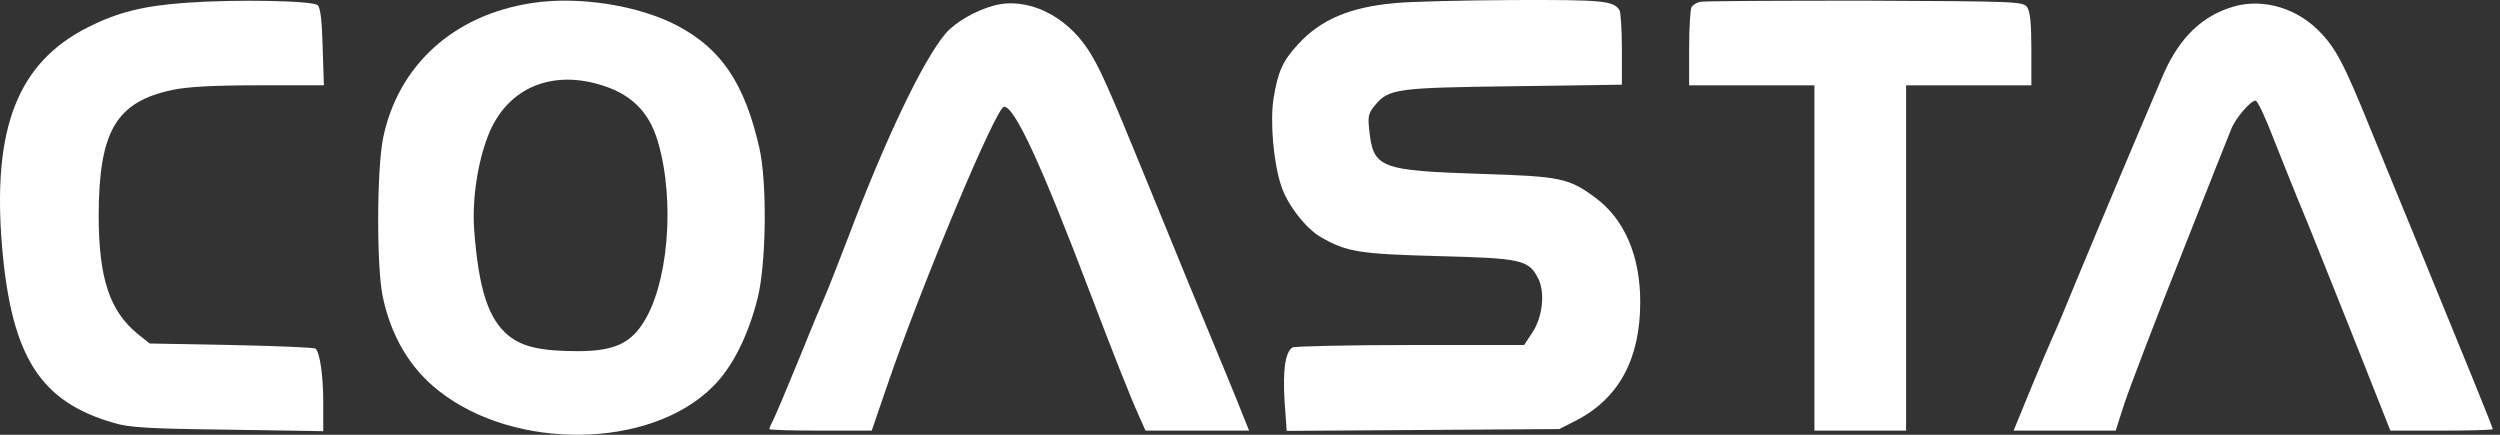 <svg width="230" height="40" viewBox="0 0 230 40" fill="none" xmlns="http://www.w3.org/2000/svg">
<rect x="0" y="0" width="230" height="40" fill="#333333" stroke="none"/>
<path d="M17.089 0.257C13.182 0.538 10.82 1.129 8.093 2.506C1.628 5.767 -0.734 11.783 0.194 22.747C1.065 32.839 3.708 36.971 10.483 38.911C11.86 39.333 13.744 39.445 20.969 39.529L29.739 39.67V37.027C29.739 34.526 29.43 32.473 29.037 32.08C28.924 31.967 25.467 31.827 21.306 31.742L13.772 31.602L12.676 30.73C10.089 28.622 9.077 25.586 9.077 19.795C9.105 12.064 10.68 9.365 15.88 8.269C17.202 7.988 19.647 7.847 23.78 7.847H29.796L29.683 4.333C29.627 1.972 29.486 0.735 29.233 0.482C28.812 0.06 21.756 -0.08 17.089 0.257Z" fill="white"/>
<path d="M48.911 0.286C41.715 1.383 36.627 6.021 35.249 12.684C34.659 15.579 34.631 24.603 35.221 27.33C35.98 30.928 37.723 33.88 40.337 35.932C47.337 41.498 59.847 41.329 65.582 35.566C67.381 33.795 68.843 30.872 69.714 27.386C70.501 24.153 70.586 16.788 69.855 13.583C68.505 7.68 66.369 4.503 62.321 2.366C58.751 0.483 53.184 -0.389 48.911 0.286ZM55.012 7.736C57.963 8.551 59.706 10.21 60.522 13.021C62.152 18.503 61.477 26.402 59.032 29.916C57.823 31.687 56.277 32.306 53.156 32.306C49.783 32.306 48.068 31.912 46.775 30.872C44.919 29.326 44.048 26.655 43.626 21.173C43.401 18.193 44.02 14.483 45.088 12.037C46.831 8.129 50.626 6.499 55.012 7.736Z" fill="white"/>
<path d="M128.356 0.285C124.224 0.65 121.525 1.775 119.416 4.08C118.011 5.598 117.561 6.61 117.167 9.056C116.83 11.192 117.167 15.016 117.87 17.096C118.432 18.839 120.175 21.06 121.525 21.819C123.914 23.196 125.095 23.365 132.348 23.562C139.966 23.758 140.641 23.899 141.512 25.614C142.159 26.879 141.934 29.156 140.978 30.59L140.219 31.742H129.733C123.999 31.742 119.107 31.855 118.91 31.967C118.236 32.389 118.011 34.075 118.179 36.887L118.376 39.642L130.914 39.557L143.452 39.473L144.998 38.686C148.934 36.662 150.902 33.035 150.902 27.778C150.902 23.534 149.44 20.132 146.741 18.164C144.323 16.393 143.621 16.224 136.283 15.999C126.894 15.69 126.332 15.465 125.966 11.923C125.826 10.686 125.91 10.377 126.529 9.646C127.794 8.156 128.497 8.072 139.32 7.931L149.215 7.791V4.53C149.215 2.703 149.102 1.1 148.99 0.932C148.428 0.06 147.472 -0.024 139.179 0.004C134.569 0.032 129.705 0.144 128.356 0.285Z" fill="white"/>
<path d="M156.384 0.173C156.075 0.258 155.738 0.454 155.625 0.651C155.513 0.82 155.4 2.507 155.4 4.39V7.848H161.163H166.926V23.731V39.614H171.143H175.36V23.731V7.848H181.123H186.886V4.531C186.886 2.113 186.773 1.073 186.492 0.651C186.099 0.145 185.593 0.117 171.508 0.061C163.497 0.061 156.694 0.089 156.384 0.173Z" fill="white"/>
<path d="M91.445 0.513C89.758 0.962 87.903 2.031 87.003 3.071C84.951 5.488 81.493 12.685 78.064 21.765C77.108 24.239 76.124 26.769 75.843 27.388C75.562 28.006 74.493 30.564 73.481 33.094C72.441 35.624 71.429 38.042 71.204 38.492C70.98 38.941 70.783 39.363 70.783 39.476C70.783 39.56 72.891 39.616 75.505 39.616H80.2L81.578 35.596C84.67 26.516 91.642 9.818 92.373 9.818C93.356 9.818 95.802 15.131 100.3 26.966C102.268 32.139 103.955 36.44 104.798 38.295L105.388 39.616H110.139H114.918L114.384 38.295C113.794 36.777 112.979 34.809 109.436 26.263C108.115 23.002 106.176 18.336 105.192 15.89C102.015 8.103 101.087 6.051 100.103 4.561C97.995 1.356 94.453 -0.303 91.445 0.513Z" fill="white"/>
<path d="M204.988 0.766C202.261 1.721 200.293 3.802 198.888 7.175C198.494 8.075 196.892 11.87 195.317 15.581C193.743 19.291 191.775 24.042 190.904 26.122C190.061 28.203 189.105 30.48 188.767 31.183C188.458 31.886 187.53 34.05 186.715 36.046L185.253 39.616H189.948H194.643L195.43 37.17C195.88 35.793 198.185 29.749 200.574 23.733C202.964 17.689 205.044 12.404 205.241 11.954C205.606 10.942 207.04 9.255 207.518 9.255C207.687 9.255 208.446 10.858 209.205 12.854C209.992 14.822 211.004 17.38 211.482 18.532C211.988 19.685 214.068 24.914 216.148 30.114L219.915 39.616H224.638C227.224 39.616 229.333 39.56 229.333 39.476C229.333 39.307 226.718 32.898 222.726 23.171C221.377 19.91 219.297 14.822 218.088 11.87C215.586 5.713 214.855 4.336 213.225 2.733C210.976 0.541 207.743 -0.246 204.988 0.766Z" fill="white"/>
</svg>
